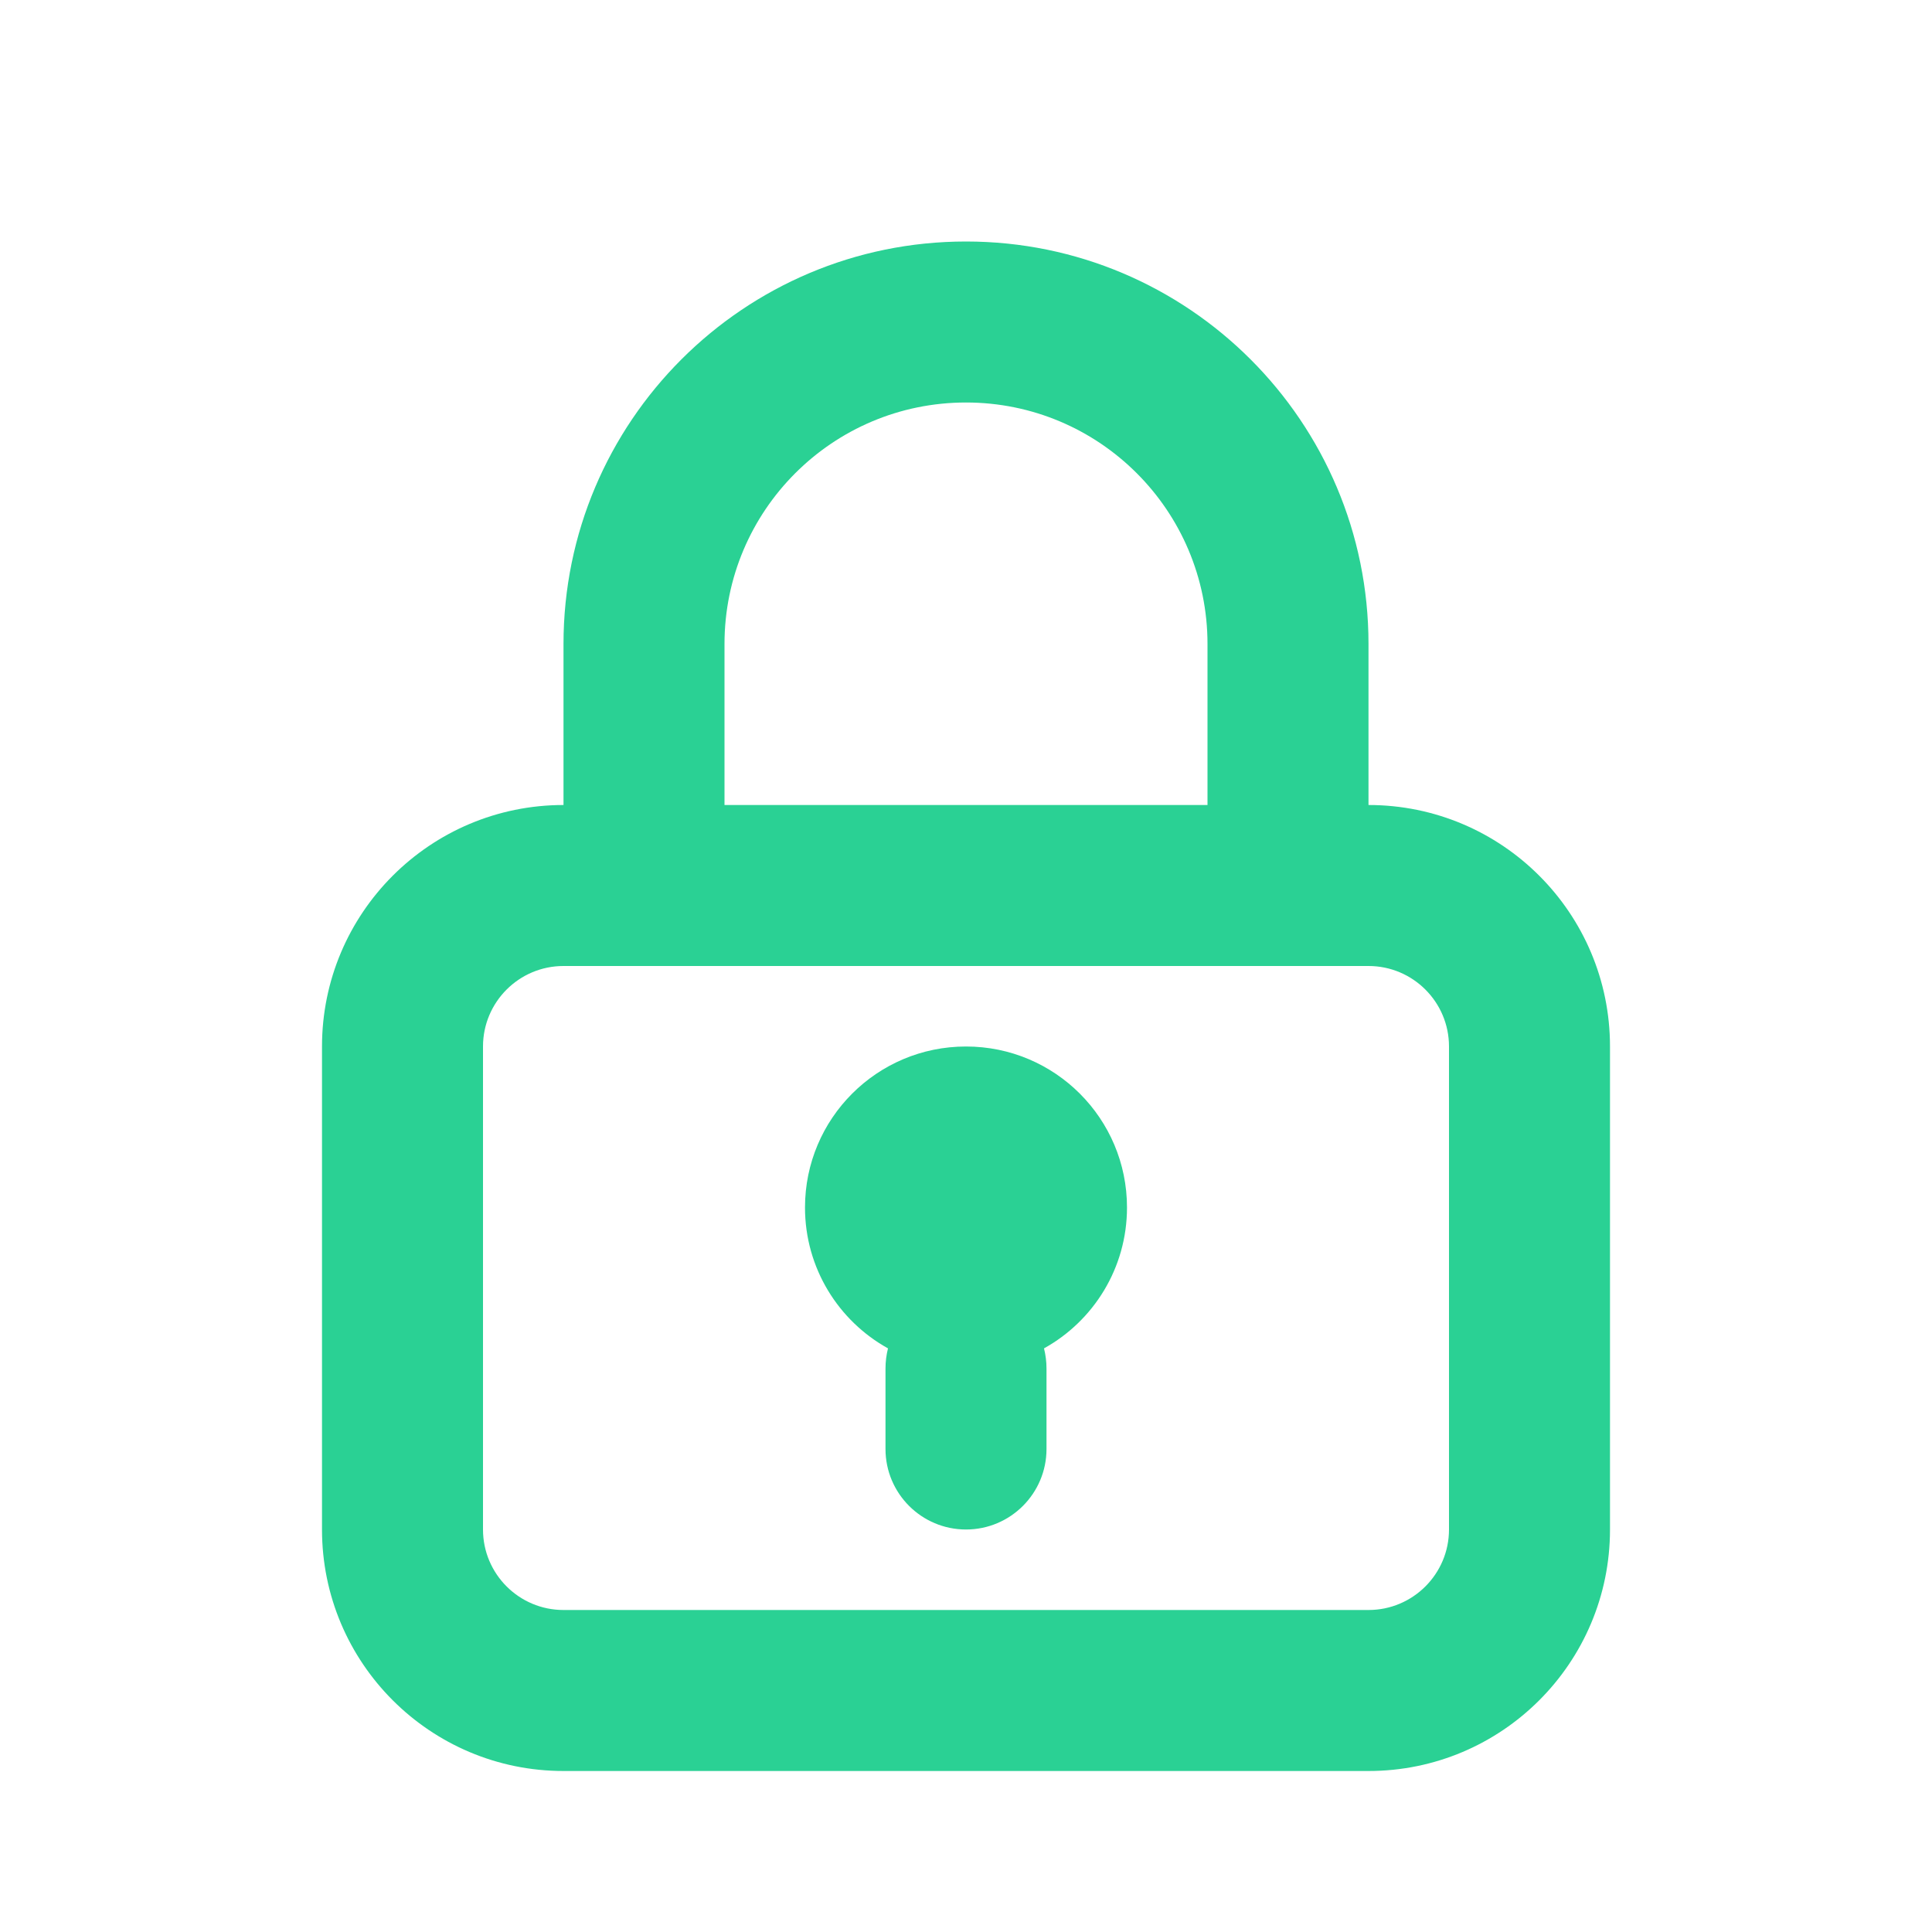 <svg width="24" height="24" viewBox="0 0 24 24" fill="none" xmlns="http://www.w3.org/2000/svg">
<path fill-rule="evenodd" clip-rule="evenodd" d="M15 10V8C15 6.343 13.657 5 12 5C10.343 5 9 6.343 9 8V10H15ZM7 8V10C5.343 10 4 11.343 4 13V19C4 20.657 5.343 22 7 22H17C18.657 22 20 20.657 20 19V13C20 11.343 18.657 10 17 10V8C17 5.239 14.761 3 12 3C9.239 3 7 5.239 7 8ZM6 13C6 12.448 6.448 12 7 12H17C17.552 12 18 12.448 18 13V19C18 19.552 17.552 20 17 20H7C6.448 20 6 19.552 6 19V13ZM14 15C14 15.753 13.584 16.409 12.969 16.75C12.989 16.83 13 16.914 13 17V18C13 18.552 12.552 19 12 19C11.448 19 11 18.552 11 18V17C11 16.914 11.011 16.83 11.031 16.75C10.416 16.409 10 15.753 10 15C10 13.895 10.895 13 12 13C13.105 13 14 13.895 14 15Z" fill="#2AD194"/>
</svg>
